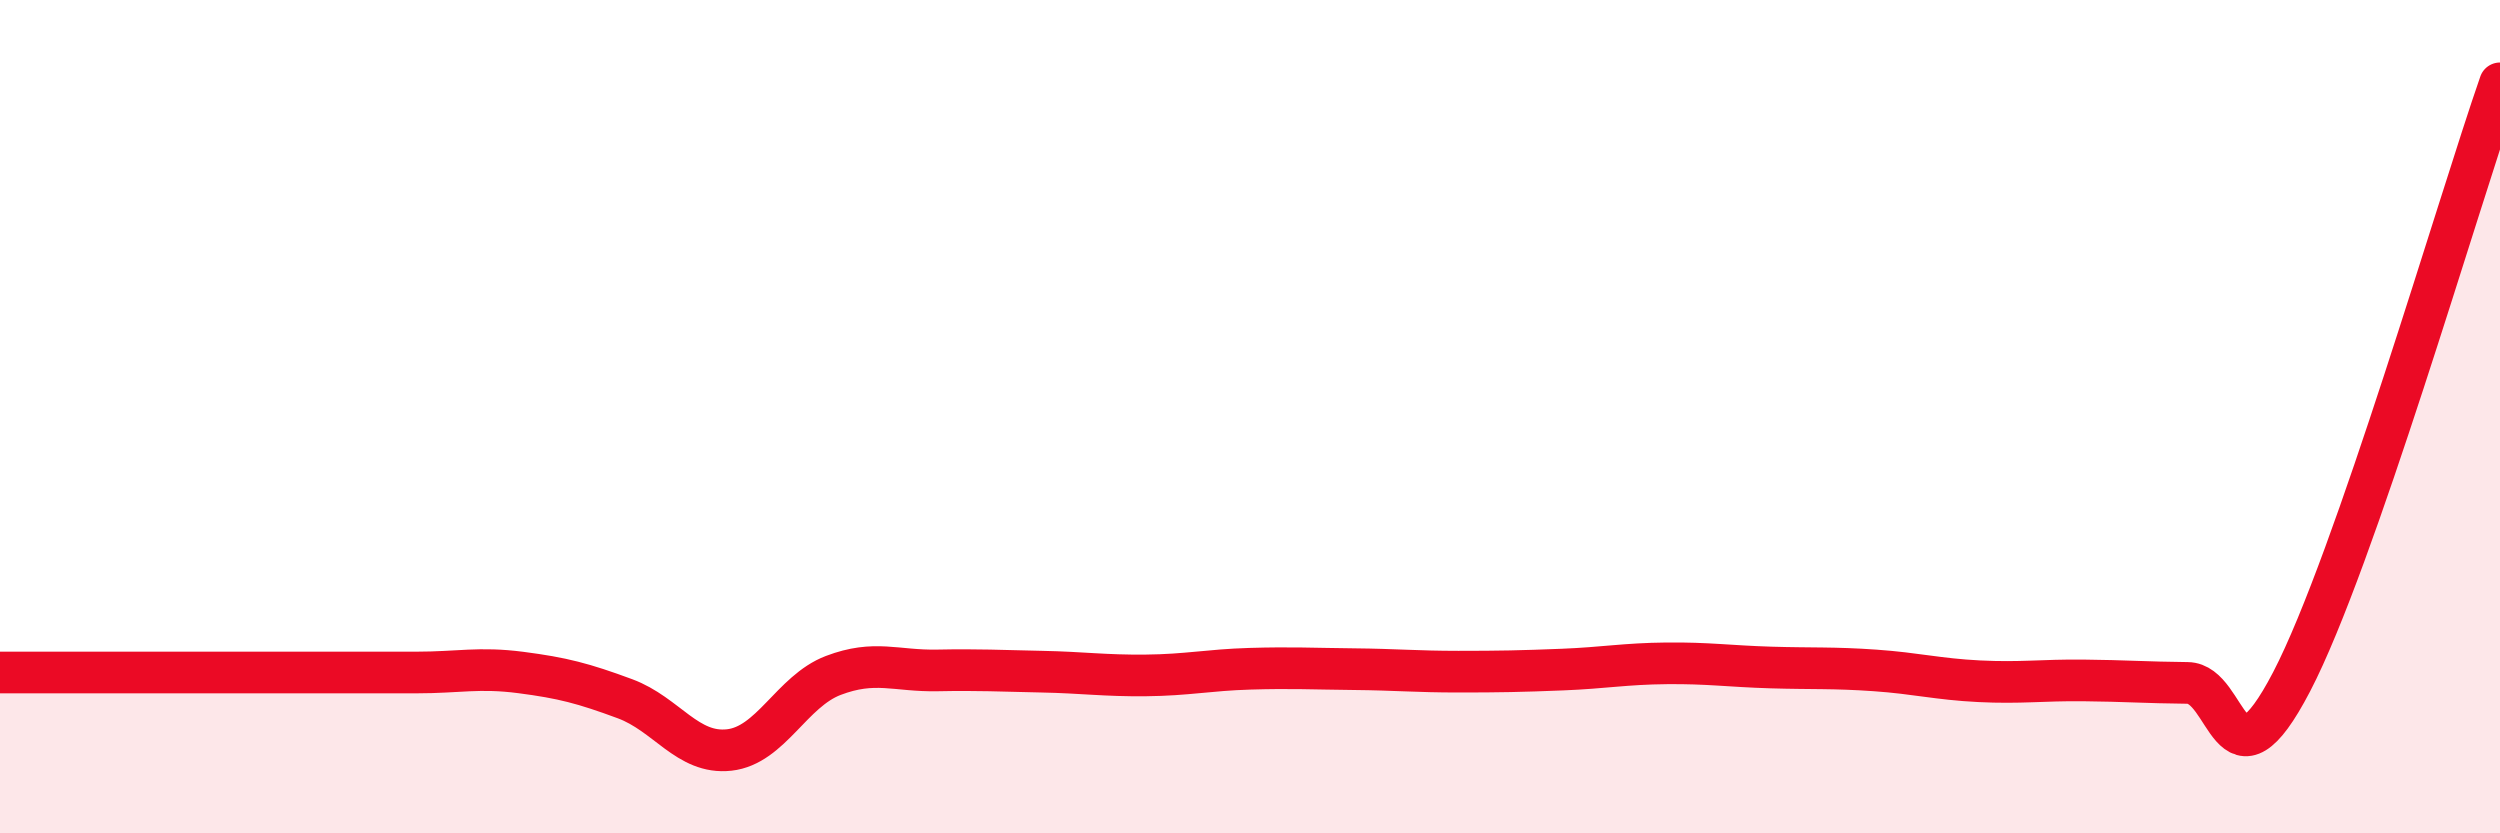 
    <svg width="60" height="20" viewBox="0 0 60 20" xmlns="http://www.w3.org/2000/svg">
      <path
        d="M 0,16.14 C 0.5,16.14 1.5,16.14 2.5,16.14 C 3.5,16.14 4,16.14 5,16.14 C 6,16.14 6.5,16.14 7.5,16.14 C 8.5,16.14 9,16.14 10,16.14 C 11,16.14 11.5,16.01 12.5,16.14 C 13.5,16.27 14,16.4 15,16.77 C 16,17.14 16.5,18.11 17.5,18 C 18.5,17.89 19,16.59 20,16.21 C 21,15.83 21.5,16.11 22.5,16.09 C 23.5,16.07 24,16.1 25,16.12 C 26,16.14 26.5,16.22 27.5,16.21 C 28.5,16.2 29,16.08 30,16.05 C 31,16.02 31.5,16.05 32.5,16.06 C 33.5,16.07 34,16.12 35,16.12 C 36,16.12 36.5,16.11 37.5,16.07 C 38.5,16.03 39,15.93 40,15.92 C 41,15.91 41.5,15.99 42.5,16.02 C 43.5,16.05 44,16.02 45,16.09 C 46,16.16 46.5,16.3 47.5,16.35 C 48.5,16.4 49,16.32 50,16.33 C 51,16.34 51.5,16.38 52.5,16.39 C 53.5,16.4 53.5,19.24 55,16.36 C 56.5,13.48 59,4.87 60,2L60 20L0 20Z"
        fill="#EB0A25"
        opacity="0.1"
        stroke-linecap="round"
        stroke-linejoin="round"
      />
      <path
        d="M 0,16.14 C 0.5,16.14 1.5,16.14 2.5,16.14 C 3.5,16.14 4,16.14 5,16.14 C 6,16.14 6.5,16.14 7.5,16.14 C 8.5,16.14 9,16.14 10,16.14 C 11,16.14 11.5,16.01 12.5,16.14 C 13.5,16.27 14,16.4 15,16.77 C 16,17.14 16.5,18.11 17.5,18 C 18.5,17.89 19,16.59 20,16.21 C 21,15.83 21.5,16.11 22.5,16.09 C 23.5,16.07 24,16.1 25,16.12 C 26,16.14 26.5,16.22 27.5,16.21 C 28.5,16.2 29,16.08 30,16.05 C 31,16.02 31.5,16.05 32.5,16.06 C 33.5,16.07 34,16.12 35,16.12 C 36,16.12 36.5,16.11 37.5,16.07 C 38.5,16.03 39,15.93 40,15.92 C 41,15.91 41.5,15.99 42.5,16.02 C 43.5,16.05 44,16.02 45,16.09 C 46,16.16 46.5,16.3 47.5,16.35 C 48.5,16.4 49,16.32 50,16.33 C 51,16.34 51.5,16.38 52.5,16.39 C 53.5,16.4 53.5,19.24 55,16.36 C 56.5,13.48 59,4.87 60,2"
        stroke="#EB0A25"
        stroke-width="1"
        fill="none"
        stroke-linecap="round"
        stroke-linejoin="round"
      />
    </svg>
  